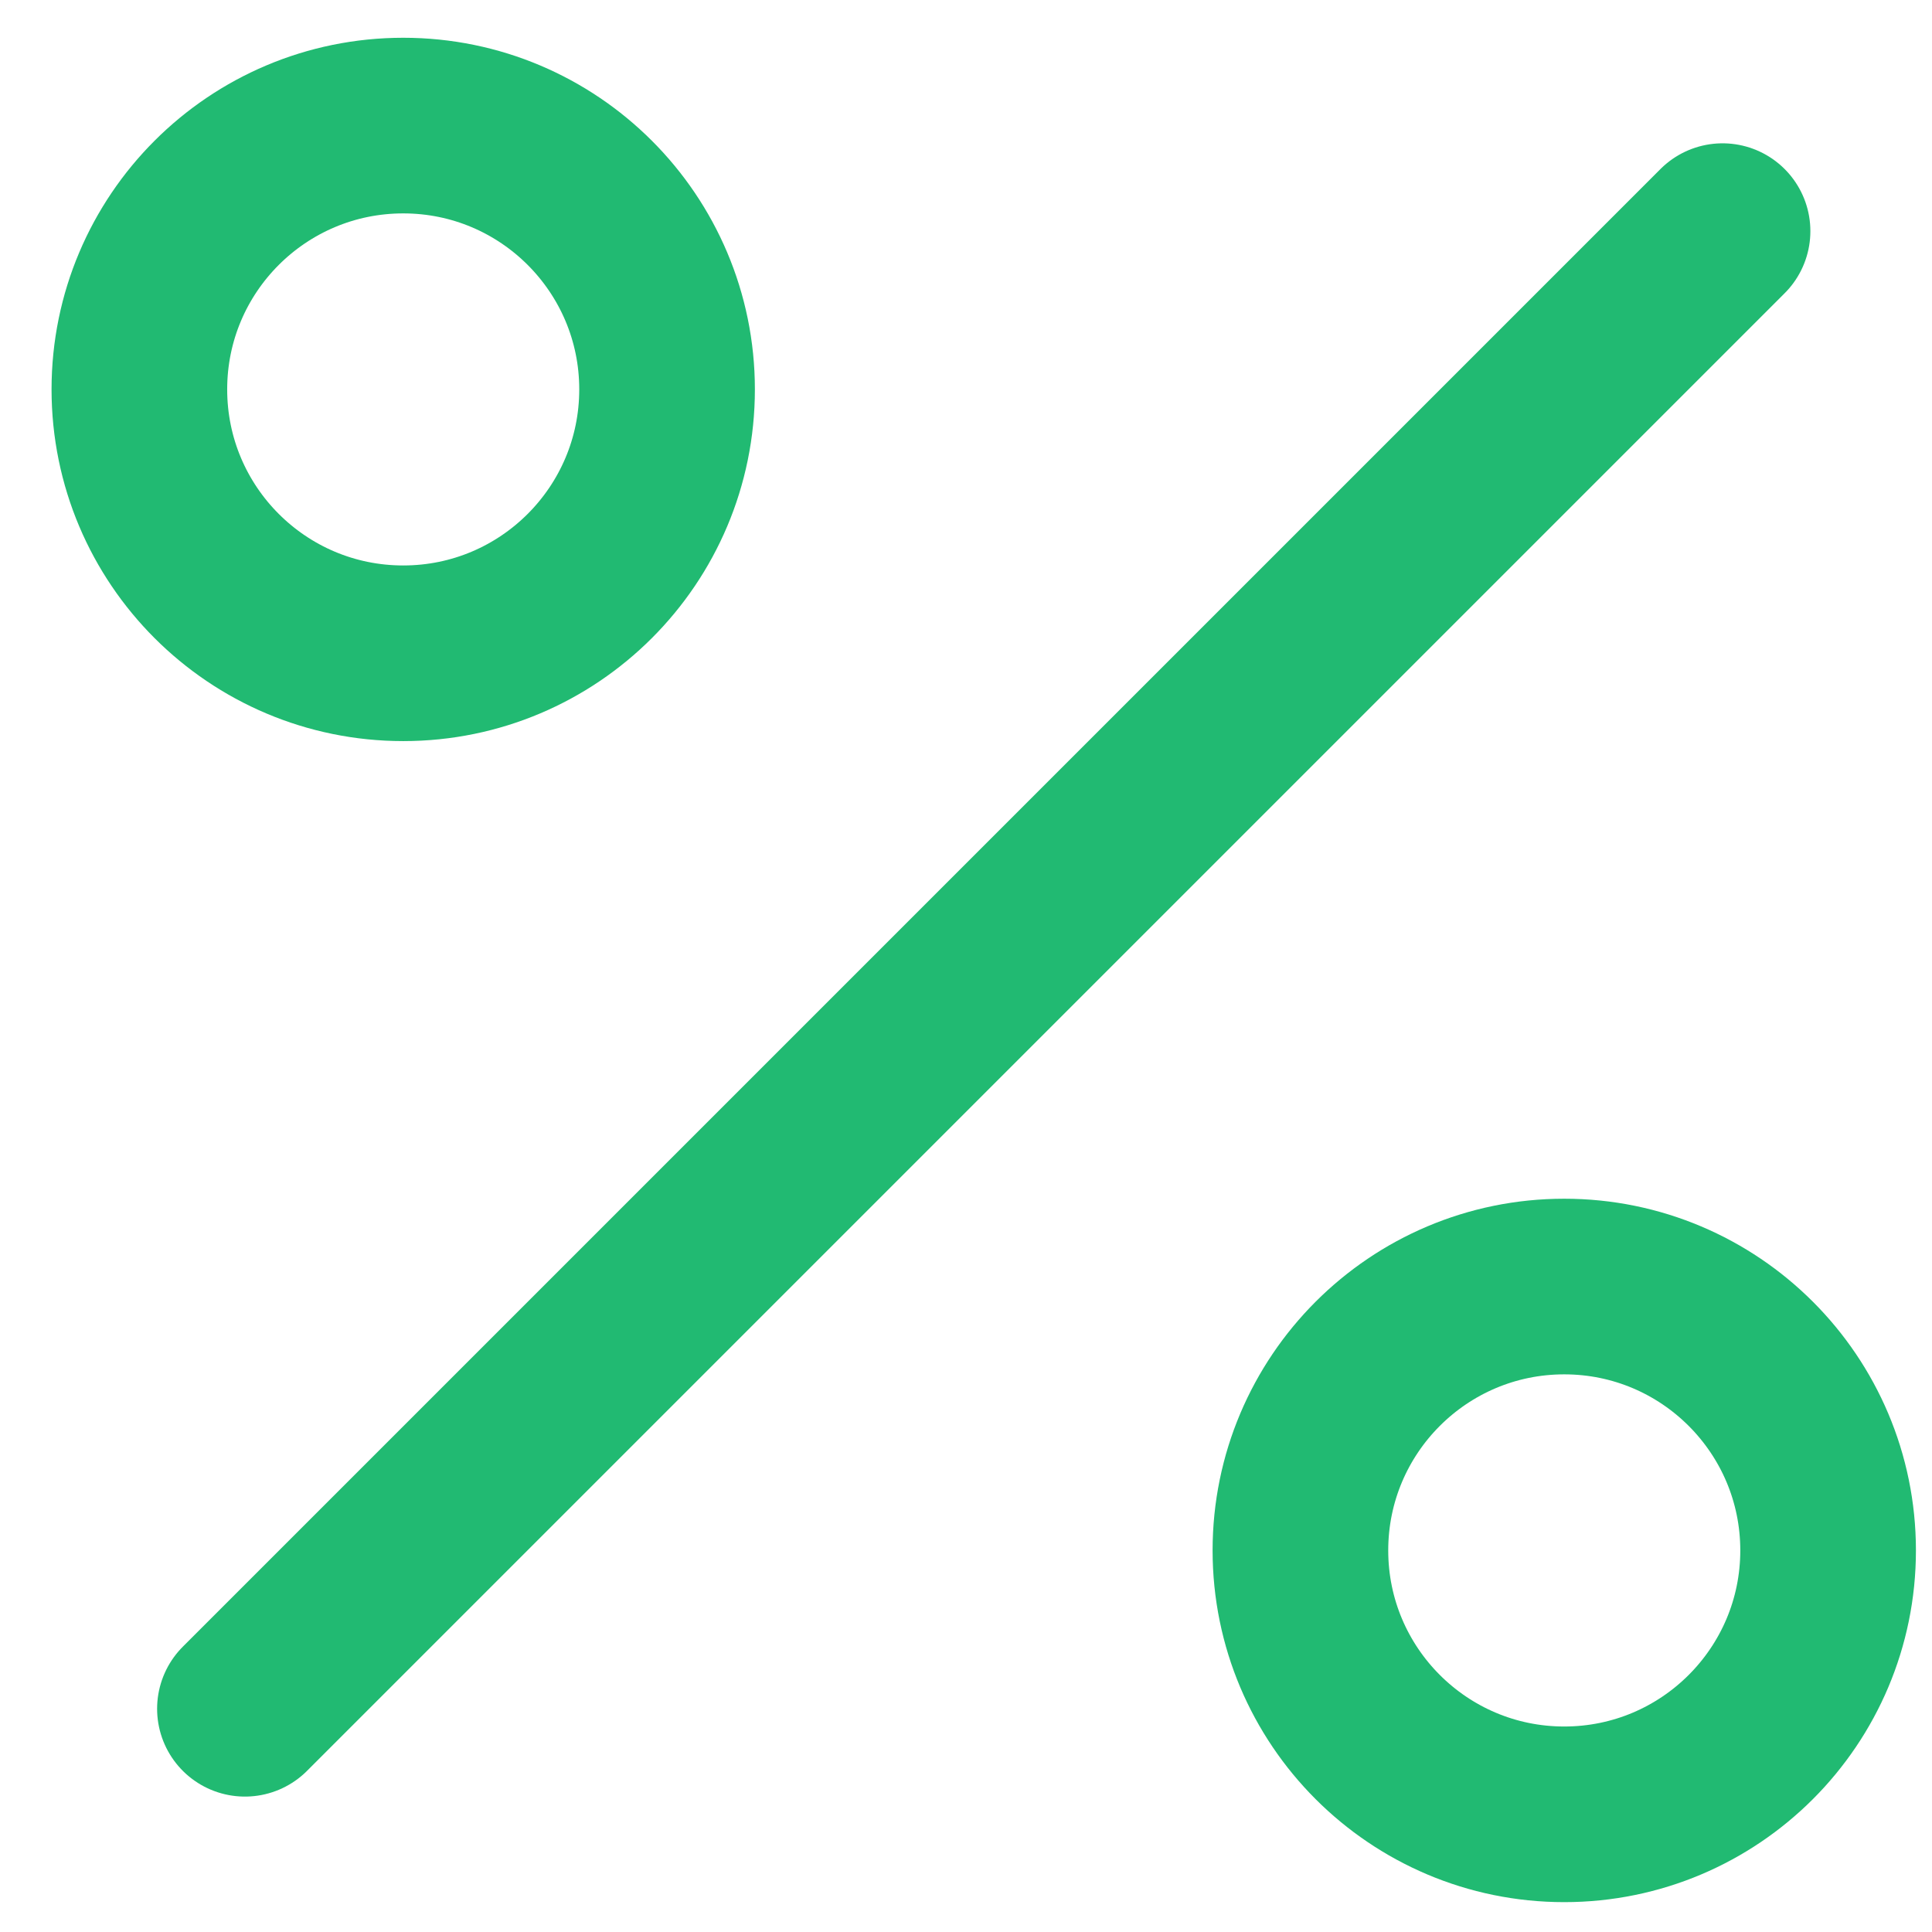 <?xml version="1.0" encoding="UTF-8"?> <svg xmlns="http://www.w3.org/2000/svg" width="22" height="22" viewBox="0 0 22 22" fill="none"> <path d="M19.615 2.632L2.789 19.458" stroke="#21BA72" stroke-width="2" stroke-linecap="round" stroke-linejoin="round"></path> <path d="M4.592 7.439C6.251 7.439 7.596 6.094 7.596 4.434C7.596 2.775 6.251 1.43 4.592 1.43C2.932 1.43 1.587 2.775 1.587 4.434C1.587 6.094 2.932 7.439 4.592 7.439Z" stroke="#21BA72" stroke-width="2" stroke-linecap="round" stroke-linejoin="round"></path> <path d="M17.812 20.66C19.472 20.66 20.817 19.314 20.817 17.655C20.817 15.996 19.472 14.65 17.812 14.65C16.153 14.65 14.808 15.996 14.808 17.655C14.808 19.314 16.153 20.66 17.812 20.66Z" stroke="#21BA72" stroke-width="2" stroke-linecap="round" stroke-linejoin="round"></path> </svg> 